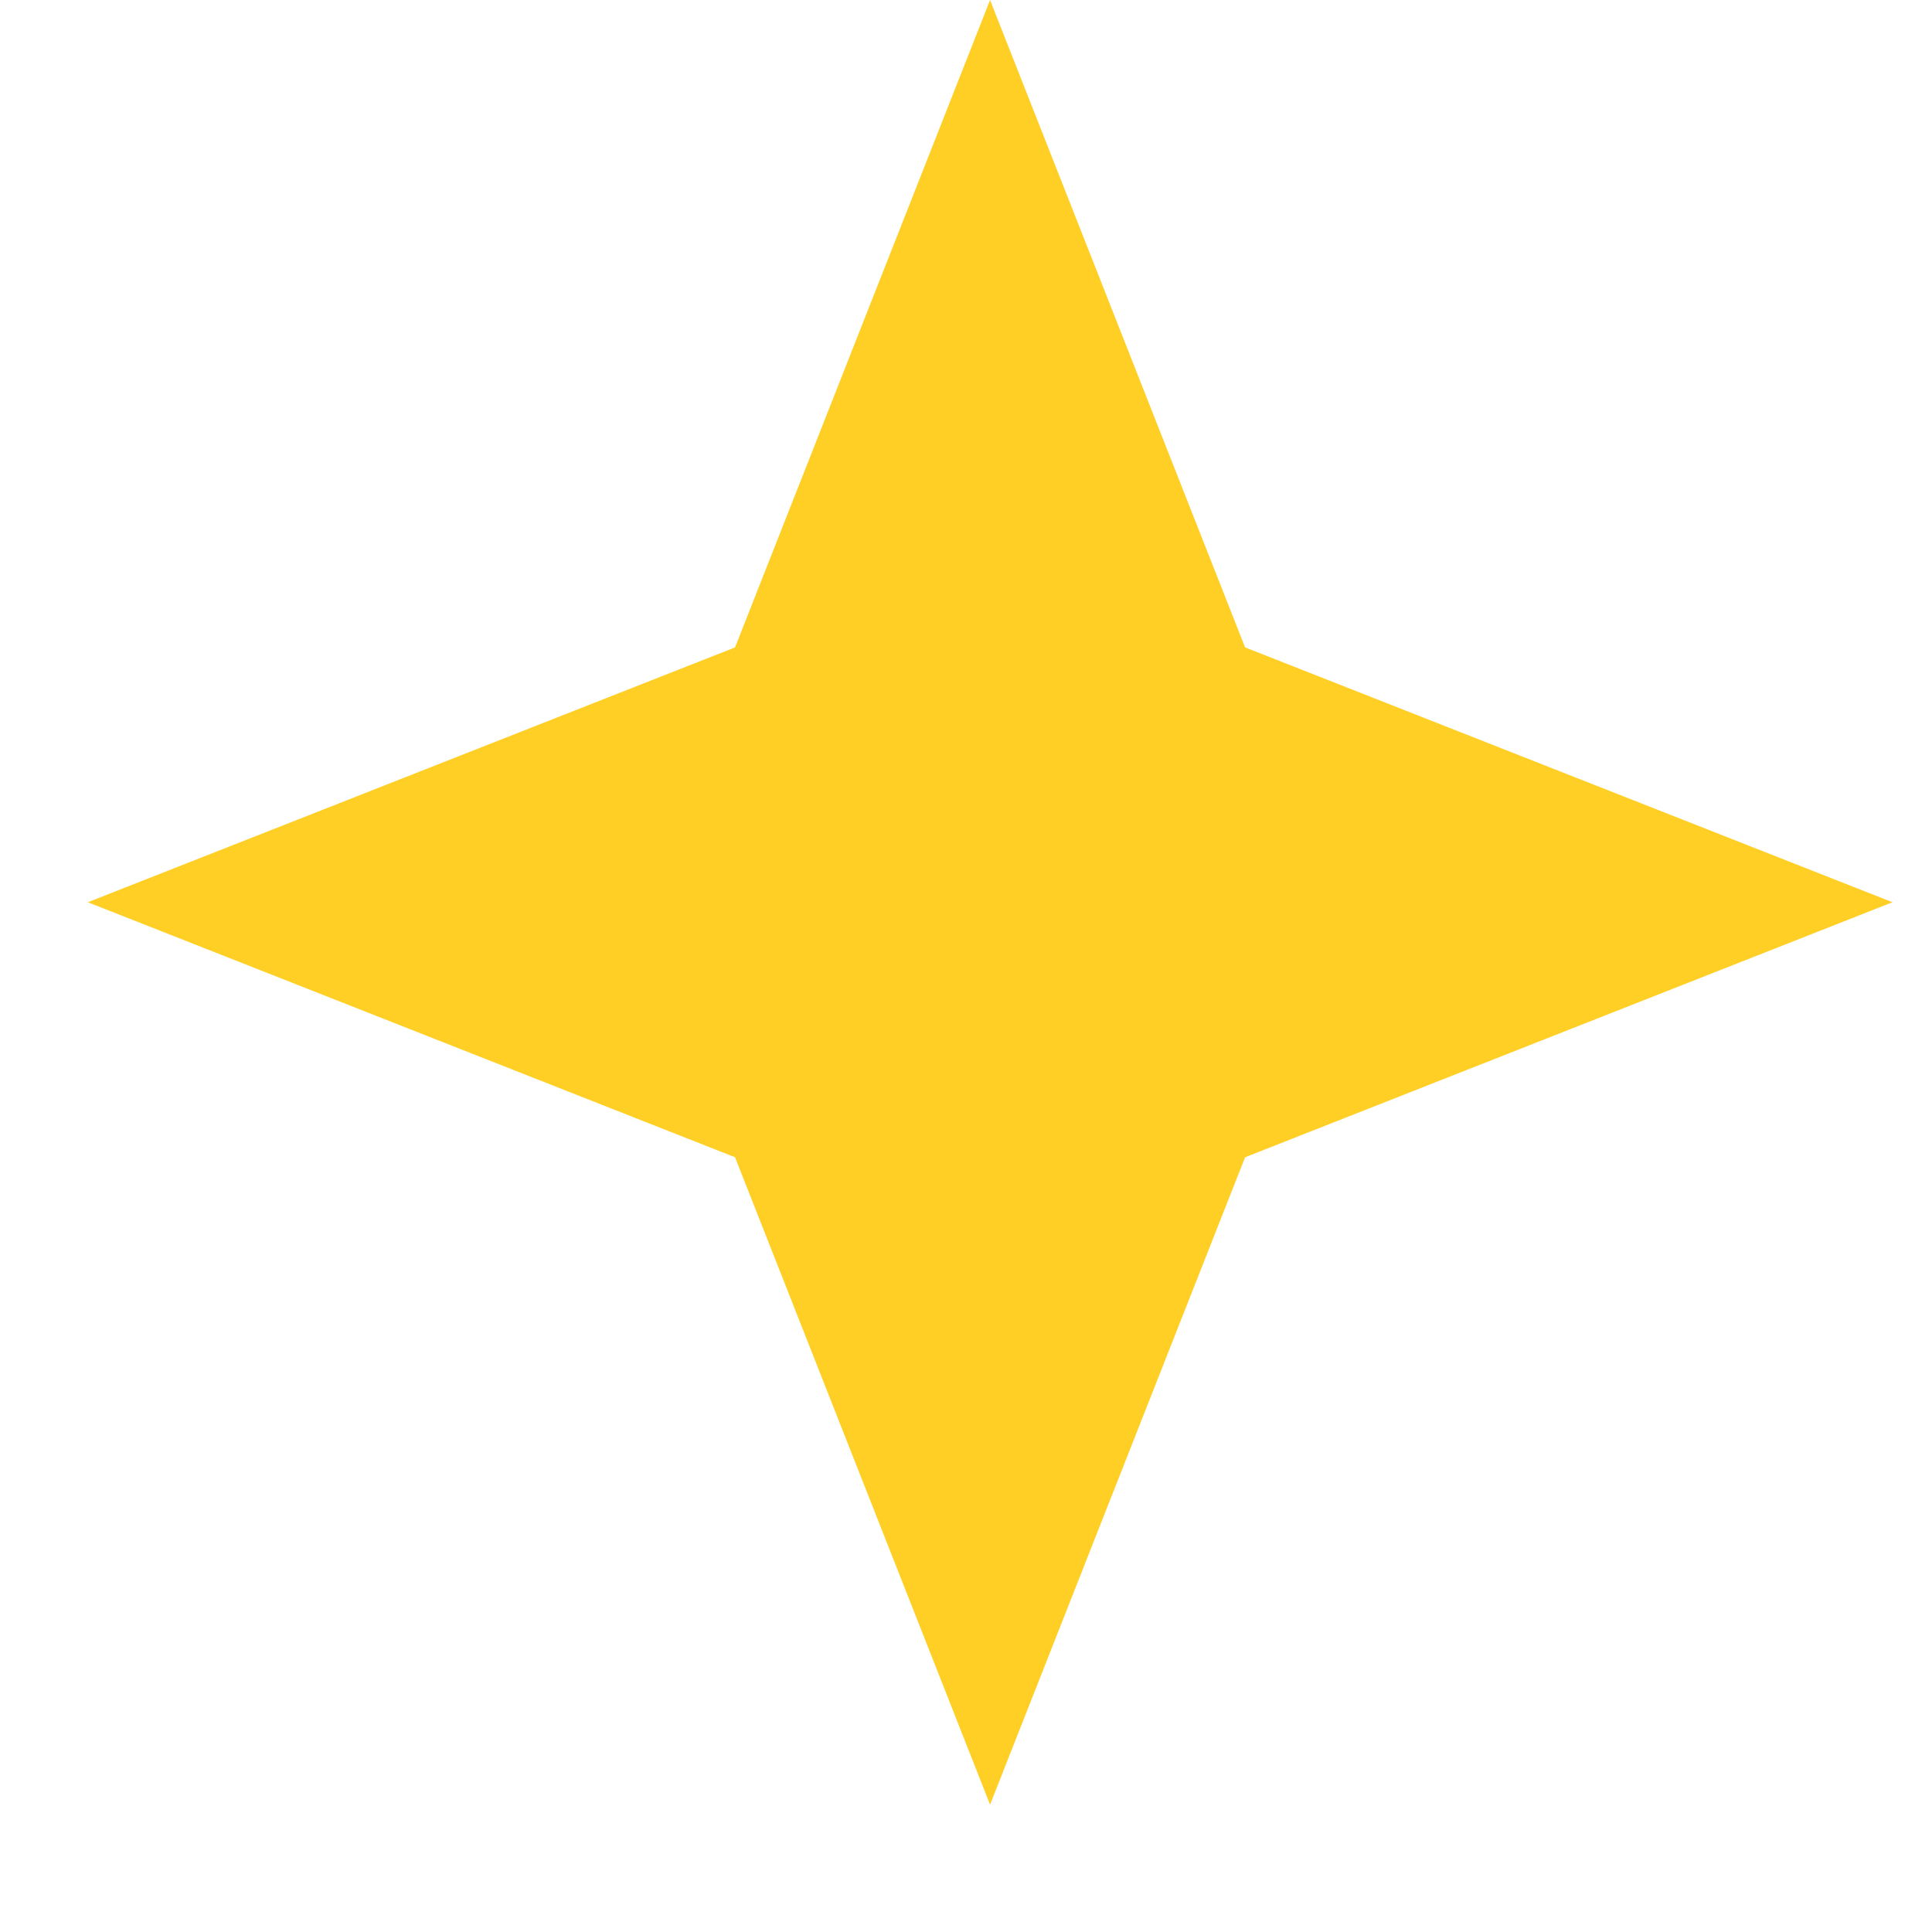 <svg width="11" height="11" viewBox="0 0 11 11" fill="none" xmlns="http://www.w3.org/2000/svg">
<path d="M5.637 0L7.089 3.686L10.775 5.137L7.089 6.589L5.637 10.275L4.185 6.589L0.5 5.137L4.185 3.686L5.637 0Z" fill="#FFCF26"/>
</svg>
